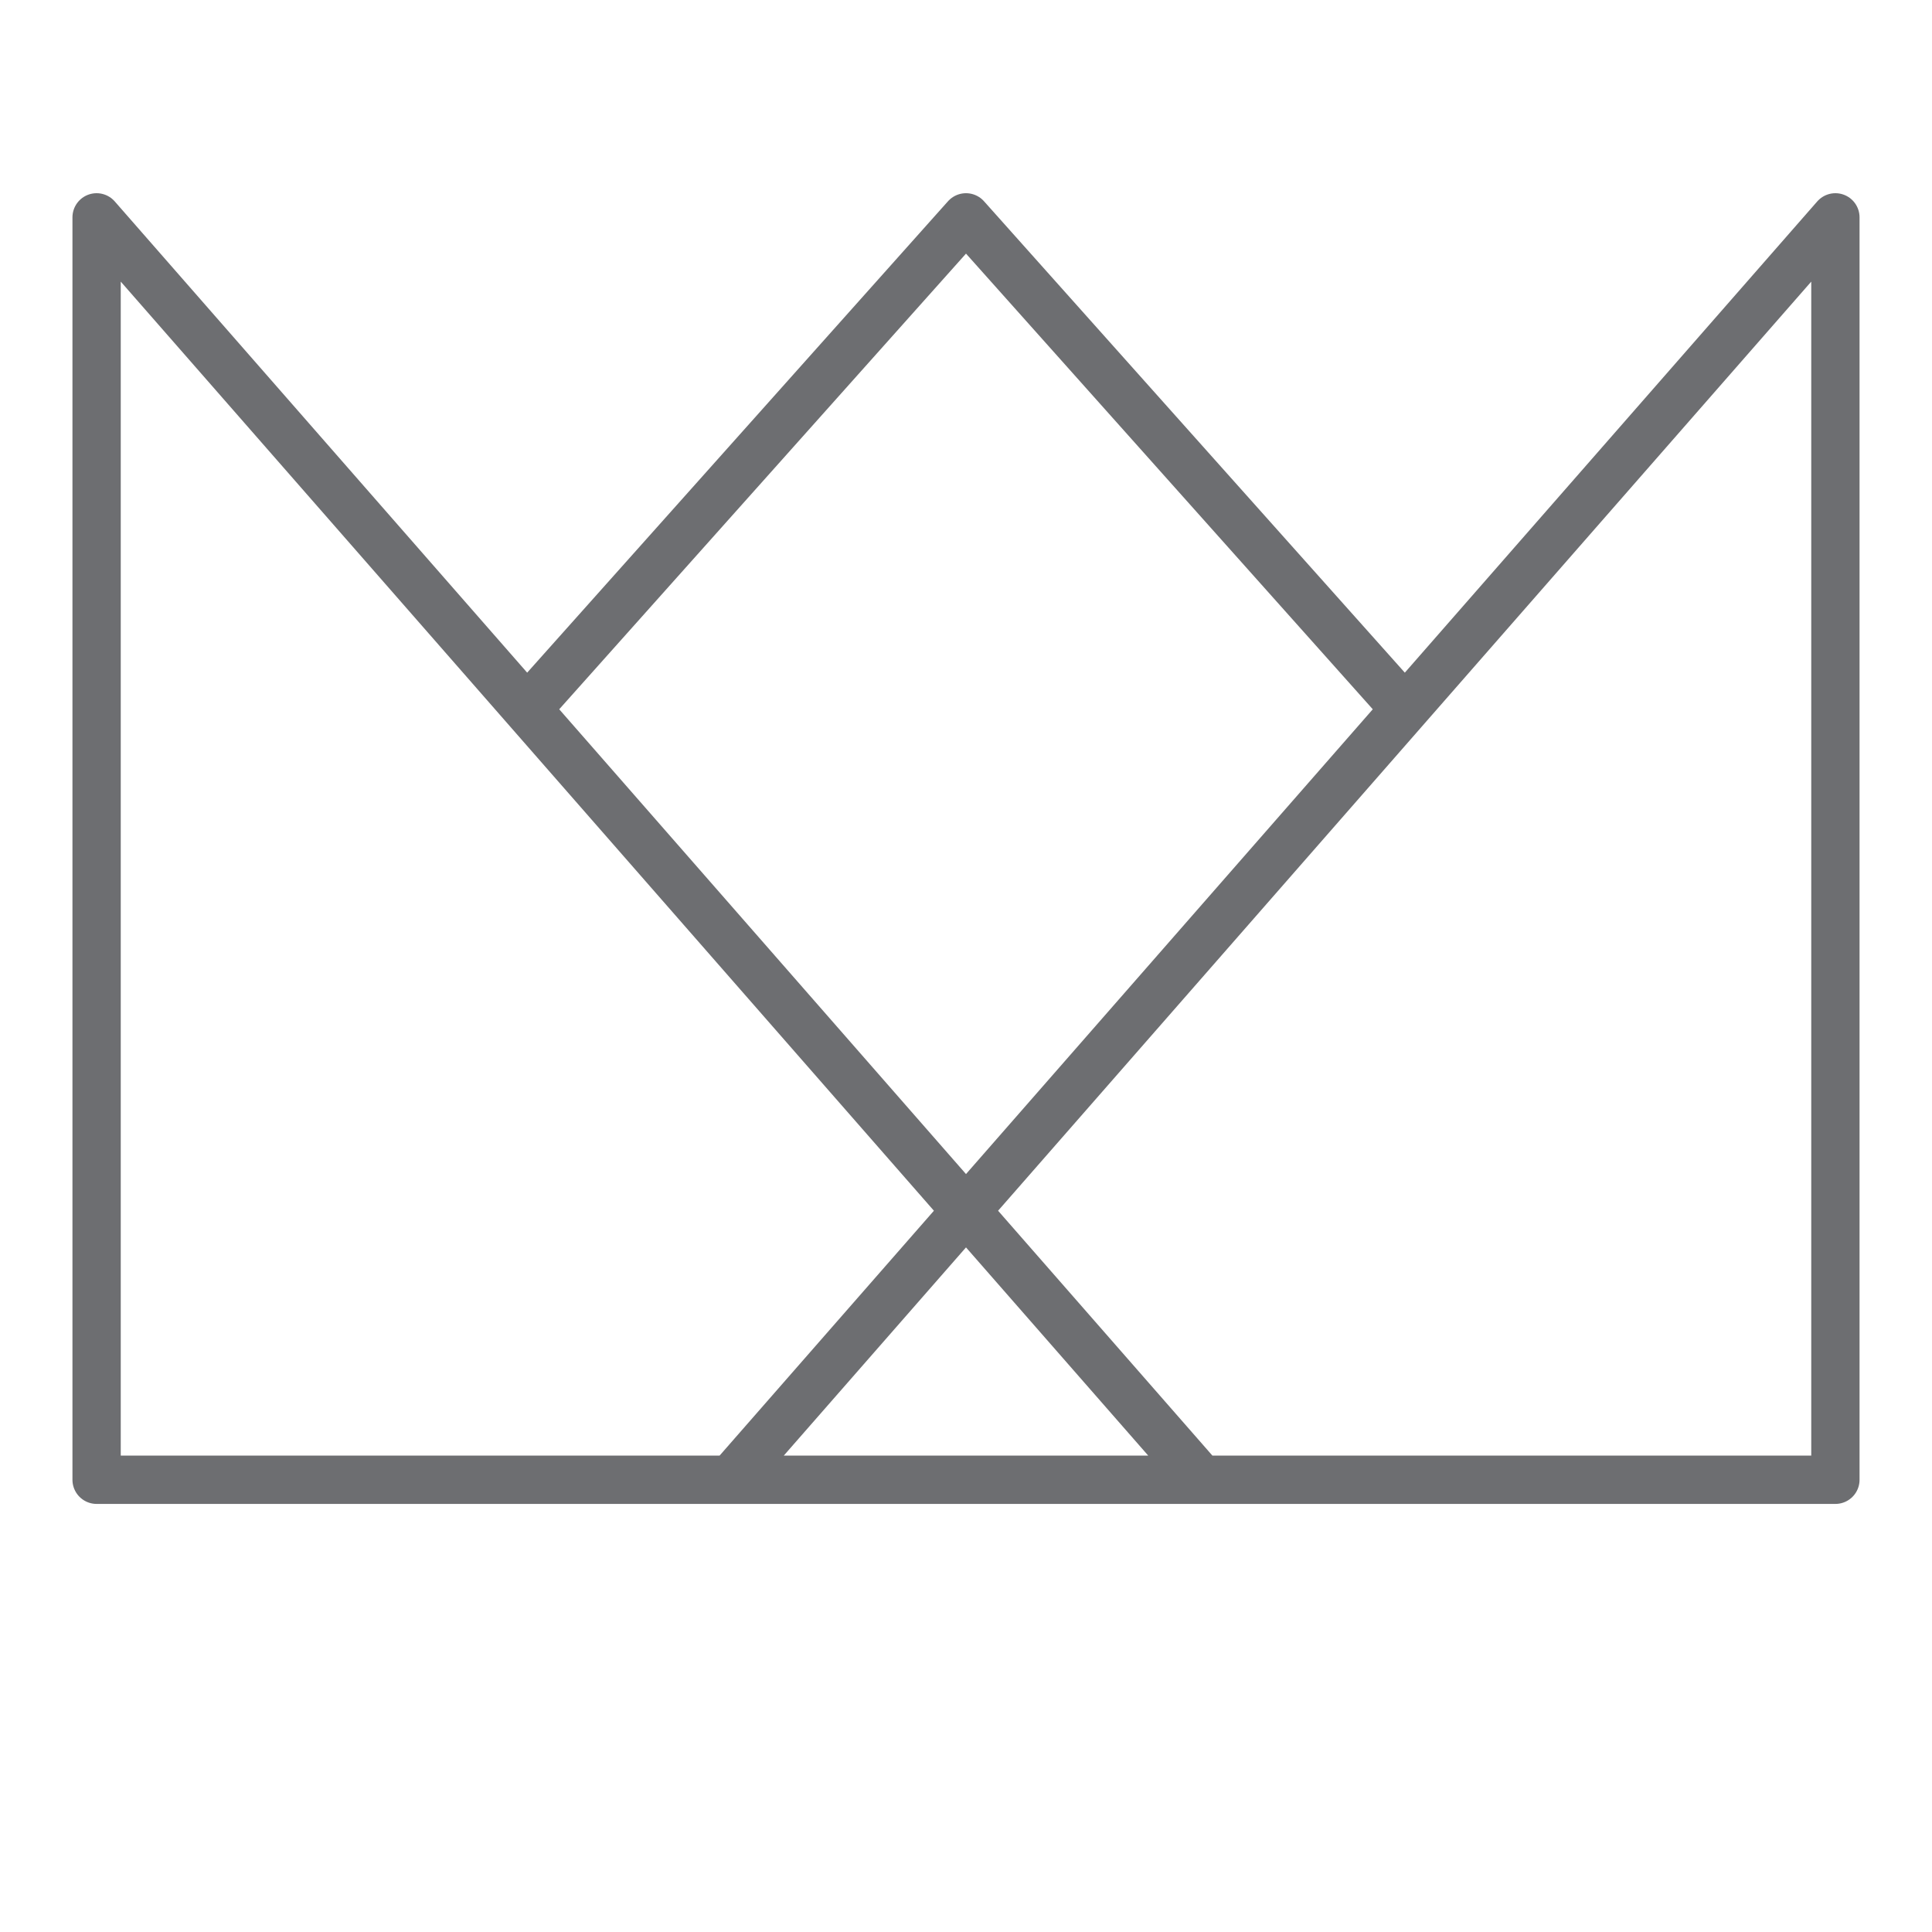 <svg width="80" height="80" viewBox="0 0 80 80" fill="none" xmlns="http://www.w3.org/2000/svg">
<path d="M30.25 61.274L76 9V61.274H4V9L49.75 61.274M58 29.163L40 9L22 29.163" stroke="#6D6E71" stroke-width="2" stroke-linecap="round" stroke-linejoin="round"/>
</svg>
